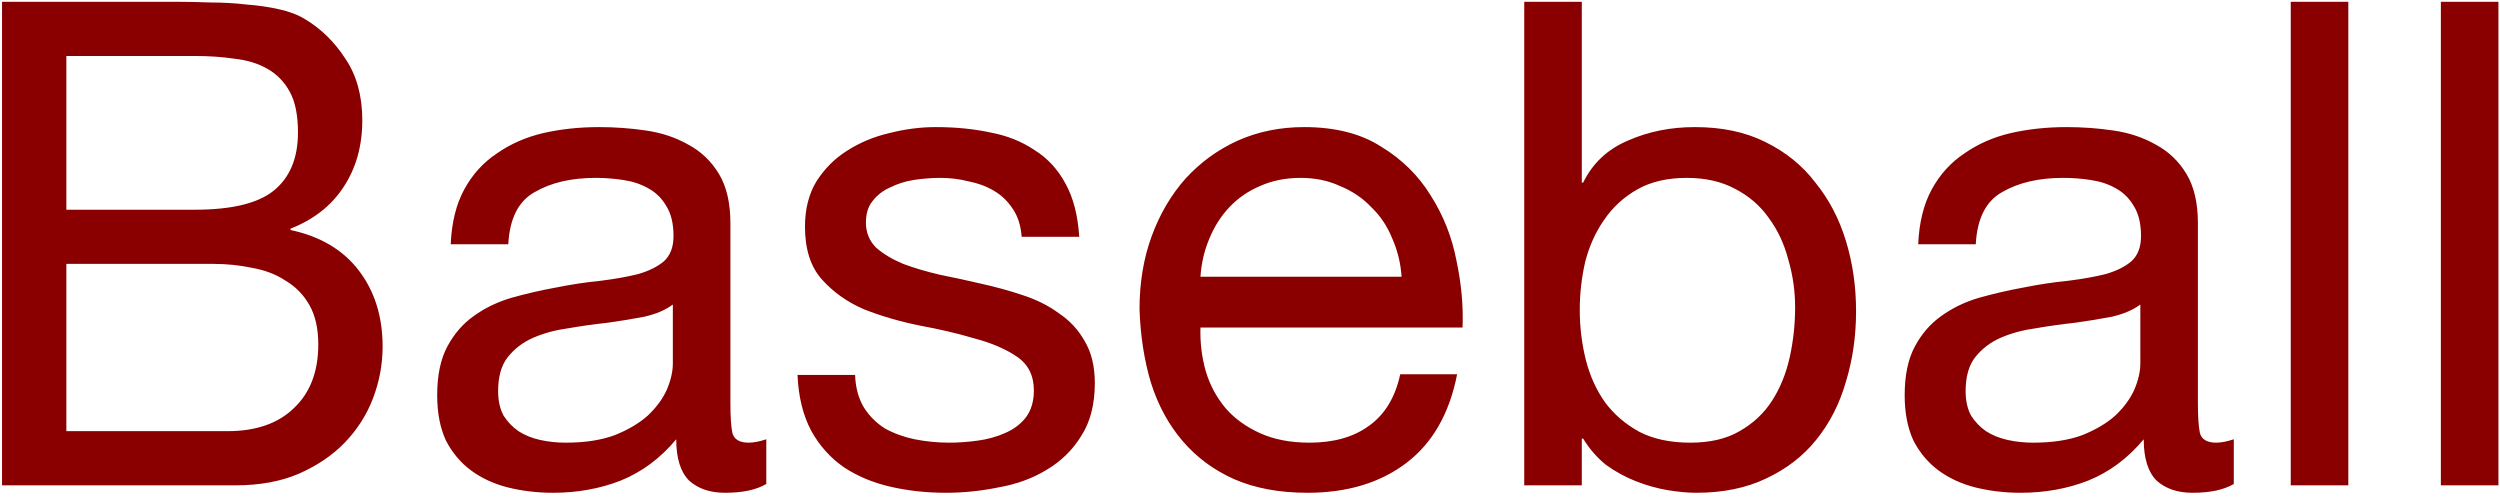<svg width="443" height="88" viewBox="0 0 443 88" fill="none" xmlns="http://www.w3.org/2000/svg">
<path d="M11.76 37.16H34.56C41.04 37.16 45.68 36.04 48.48 33.8C51.36 31.48 52.8 28.04 52.8 23.48C52.8 20.44 52.32 18.04 51.36 16.28C50.4 14.52 49.08 13.16 47.4 12.2C45.72 11.24 43.76 10.64 41.52 10.4C39.36 10.08 37.04 9.92 34.56 9.92H11.76V37.16ZM0.36 0.32H31.44C33.28 0.32 35.24 0.36 37.32 0.44C39.48 0.44 41.6 0.56 43.68 0.8C45.76 0.96 47.68 1.24 49.44 1.64C51.28 2.04 52.84 2.64 54.12 3.44C56.92 5.12 59.28 7.44 61.2 10.4C63.2 13.36 64.2 17 64.2 21.32C64.2 25.88 63.08 29.84 60.84 33.2C58.68 36.48 55.56 38.92 51.48 40.52V40.76C56.76 41.88 60.8 44.28 63.6 47.96C66.4 51.64 67.8 56.12 67.8 61.4C67.8 64.52 67.24 67.56 66.12 70.52C65 73.48 63.32 76.12 61.08 78.44C58.92 80.68 56.2 82.52 52.92 83.96C49.72 85.32 46 86 41.76 86H0.36V0.32ZM11.76 76.4H40.32C45.36 76.4 49.28 75.04 52.08 72.32C54.96 69.6 56.4 65.84 56.4 61.04C56.4 58.24 55.88 55.92 54.84 54.08C53.8 52.24 52.4 50.8 50.64 49.76C48.96 48.64 47 47.88 44.76 47.48C42.52 47 40.2 46.76 37.8 46.76H11.76V76.4ZM135.788 85.76C134.028 86.8 131.588 87.32 128.468 87.32C125.828 87.32 123.708 86.6 122.108 85.16C120.588 83.64 119.828 81.2 119.828 77.84C117.028 81.2 113.748 83.64 109.988 85.16C106.308 86.6 102.308 87.32 97.988 87.32C95.188 87.32 92.508 87 89.948 86.36C87.468 85.72 85.308 84.72 83.468 83.36C81.628 82 80.148 80.24 79.028 78.08C77.988 75.84 77.468 73.16 77.468 70.04C77.468 66.52 78.068 63.64 79.268 61.4C80.468 59.16 82.028 57.36 83.948 56C85.948 54.56 88.188 53.48 90.668 52.76C93.228 52.04 95.828 51.44 98.468 50.96C101.268 50.4 103.908 50 106.388 49.76C108.948 49.44 111.188 49.04 113.108 48.56C115.028 48 116.548 47.24 117.668 46.28C118.788 45.24 119.348 43.76 119.348 41.84C119.348 39.6 118.908 37.8 118.028 36.44C117.228 35.08 116.148 34.04 114.788 33.32C113.508 32.6 112.028 32.12 110.348 31.88C108.748 31.64 107.148 31.52 105.548 31.52C101.228 31.52 97.628 32.36 94.748 34.04C91.868 35.64 90.308 38.72 90.068 43.28H79.868C80.028 39.44 80.828 36.2 82.268 33.56C83.708 30.92 85.628 28.8 88.028 27.2C90.428 25.52 93.148 24.32 96.188 23.6C99.308 22.88 102.628 22.52 106.148 22.52C108.948 22.52 111.708 22.72 114.428 23.12C117.228 23.52 119.748 24.36 121.988 25.64C124.228 26.84 126.028 28.56 127.388 30.8C128.748 33.04 129.428 35.96 129.428 39.56V71.48C129.428 73.88 129.548 75.64 129.788 76.76C130.108 77.88 131.068 78.44 132.668 78.44C133.548 78.44 134.588 78.24 135.788 77.84V85.76ZM119.228 53.96C117.948 54.92 116.268 55.64 114.188 56.12C112.108 56.52 109.908 56.88 107.588 57.2C105.348 57.44 103.068 57.76 100.748 58.16C98.428 58.48 96.348 59.04 94.508 59.84C92.668 60.64 91.148 61.8 89.948 63.32C88.828 64.76 88.268 66.76 88.268 69.32C88.268 71 88.588 72.44 89.228 73.64C89.948 74.76 90.828 75.68 91.868 76.4C92.988 77.12 94.268 77.64 95.708 77.96C97.148 78.28 98.668 78.44 100.268 78.44C103.628 78.44 106.508 78 108.908 77.12C111.308 76.16 113.268 75 114.788 73.64C116.308 72.2 117.428 70.68 118.148 69.08C118.868 67.4 119.228 65.84 119.228 64.4V53.96ZM151.522 66.44C151.602 68.68 152.122 70.6 153.082 72.2C154.042 73.72 155.282 74.96 156.802 75.92C158.402 76.8 160.162 77.44 162.082 77.84C164.082 78.24 166.122 78.44 168.202 78.44C169.802 78.44 171.482 78.32 173.242 78.08C175.002 77.84 176.602 77.4 178.042 76.76C179.562 76.12 180.802 75.2 181.762 74C182.722 72.72 183.202 71.12 183.202 69.2C183.202 66.56 182.202 64.56 180.202 63.2C178.202 61.84 175.682 60.76 172.642 59.96C169.682 59.08 166.442 58.32 162.922 57.68C159.402 56.96 156.122 56 153.082 54.8C150.122 53.52 147.642 51.76 145.642 49.52C143.642 47.28 142.642 44.16 142.642 40.16C142.642 37.04 143.322 34.36 144.682 32.12C146.122 29.88 147.922 28.08 150.082 26.72C152.322 25.28 154.802 24.24 157.522 23.6C160.322 22.88 163.082 22.52 165.802 22.52C169.322 22.52 172.562 22.84 175.522 23.48C178.482 24.04 181.082 25.08 183.322 26.6C185.642 28.04 187.482 30.04 188.842 32.6C190.202 35.08 191.002 38.2 191.242 41.96H181.042C180.882 39.96 180.362 38.32 179.482 37.04C178.602 35.68 177.482 34.6 176.122 33.8C174.762 33 173.242 32.44 171.562 32.12C169.962 31.72 168.322 31.52 166.642 31.52C165.122 31.52 163.562 31.64 161.962 31.88C160.442 32.12 159.042 32.56 157.762 33.2C156.482 33.76 155.442 34.56 154.642 35.6C153.842 36.56 153.442 37.84 153.442 39.44C153.442 41.2 154.042 42.68 155.242 43.88C156.522 45 158.122 45.96 160.042 46.76C161.962 47.48 164.122 48.12 166.522 48.68C168.922 49.16 171.322 49.68 173.722 50.24C176.282 50.8 178.762 51.48 181.162 52.28C183.642 53.08 185.802 54.16 187.642 55.52C189.562 56.8 191.082 58.44 192.202 60.44C193.402 62.44 194.002 64.92 194.002 67.88C194.002 71.64 193.202 74.76 191.602 77.24C190.082 79.72 188.042 81.72 185.482 83.24C183.002 84.76 180.162 85.8 176.962 86.36C173.842 87 170.722 87.32 167.602 87.32C164.162 87.32 160.882 86.96 157.762 86.24C154.642 85.52 151.882 84.36 149.482 82.76C147.082 81.08 145.162 78.92 143.722 76.28C142.282 73.56 141.482 70.28 141.322 66.44H151.522ZM248.362 49.04C248.202 46.64 247.642 44.36 246.682 42.2C245.802 40.04 244.562 38.2 242.962 36.68C241.442 35.08 239.602 33.84 237.442 32.96C235.362 32 233.042 31.52 230.482 31.52C227.842 31.52 225.442 32 223.282 32.96C221.202 33.84 219.402 35.08 217.882 36.68C216.362 38.28 215.162 40.16 214.282 42.32C213.402 44.4 212.882 46.64 212.722 49.04H248.362ZM258.202 66.32C256.842 73.28 253.842 78.52 249.202 82.04C244.562 85.56 238.722 87.32 231.682 87.32C226.722 87.32 222.402 86.52 218.722 84.92C215.122 83.32 212.082 81.08 209.602 78.2C207.122 75.32 205.242 71.88 203.962 67.88C202.762 63.88 202.082 59.52 201.922 54.8C201.922 50.08 202.642 45.76 204.082 41.84C205.522 37.92 207.522 34.52 210.082 31.64C212.722 28.76 215.802 26.52 219.322 24.92C222.922 23.32 226.842 22.52 231.082 22.52C236.602 22.52 241.162 23.68 244.762 26C248.442 28.24 251.362 31.12 253.522 34.64C255.762 38.16 257.282 42 258.082 46.16C258.962 50.32 259.322 54.28 259.162 58.04H212.722C212.642 60.76 212.962 63.36 213.682 65.84C214.402 68.24 215.562 70.4 217.162 72.32C218.762 74.16 220.802 75.64 223.282 76.76C225.762 77.88 228.682 78.44 232.042 78.44C236.362 78.44 239.882 77.44 242.602 75.44C245.402 73.44 247.242 70.4 248.122 66.32H258.202ZM270.095 0.32H280.295V32.36H280.535C282.215 28.92 284.855 26.44 288.455 24.92C292.055 23.32 296.015 22.52 300.335 22.52C305.135 22.52 309.295 23.4 312.815 25.16C316.415 26.92 319.375 29.32 321.695 32.36C324.095 35.32 325.895 38.76 327.095 42.68C328.295 46.6 328.895 50.76 328.895 55.16C328.895 59.56 328.295 63.72 327.095 67.64C325.975 71.56 324.215 75 321.815 77.96C319.495 80.84 316.535 83.12 312.935 84.8C309.415 86.48 305.295 87.32 300.575 87.32C299.055 87.32 297.335 87.16 295.415 86.84C293.575 86.52 291.735 86 289.895 85.28C288.055 84.56 286.295 83.6 284.615 82.4C283.015 81.12 281.655 79.56 280.535 77.72H280.295V86H270.095V0.32ZM318.095 54.44C318.095 51.56 317.695 48.76 316.895 46.04C316.175 43.24 315.015 40.76 313.415 38.6C311.895 36.44 309.895 34.72 307.415 33.44C305.015 32.16 302.175 31.52 298.895 31.52C295.455 31.52 292.535 32.2 290.135 33.56C287.735 34.92 285.775 36.72 284.255 38.96C282.735 41.12 281.615 43.6 280.895 46.4C280.255 49.2 279.935 52.04 279.935 54.92C279.935 57.96 280.295 60.92 281.015 63.8C281.735 66.6 282.855 69.08 284.375 71.24C285.975 73.4 288.015 75.16 290.495 76.52C292.975 77.8 295.975 78.44 299.495 78.44C303.015 78.44 305.935 77.76 308.255 76.4C310.655 75.04 312.575 73.24 314.015 71C315.455 68.76 316.495 66.2 317.135 63.32C317.775 60.44 318.095 57.48 318.095 54.44ZM395.828 85.76C394.068 86.8 391.628 87.32 388.508 87.32C385.868 87.32 383.748 86.6 382.148 85.16C380.628 83.64 379.868 81.2 379.868 77.84C377.068 81.2 373.788 83.64 370.028 85.16C366.348 86.6 362.348 87.32 358.028 87.32C355.228 87.32 352.548 87 349.988 86.36C347.508 85.72 345.348 84.72 343.508 83.36C341.668 82 340.188 80.24 339.068 78.08C338.028 75.84 337.508 73.16 337.508 70.04C337.508 66.52 338.108 63.64 339.308 61.4C340.508 59.16 342.068 57.36 343.988 56C345.988 54.56 348.228 53.48 350.708 52.76C353.268 52.04 355.868 51.44 358.508 50.96C361.308 50.4 363.948 50 366.428 49.76C368.988 49.44 371.228 49.04 373.148 48.56C375.068 48 376.588 47.24 377.708 46.28C378.828 45.24 379.388 43.76 379.388 41.84C379.388 39.6 378.948 37.8 378.068 36.44C377.268 35.08 376.188 34.04 374.828 33.32C373.548 32.6 372.068 32.12 370.388 31.88C368.788 31.64 367.188 31.52 365.588 31.52C361.268 31.52 357.668 32.36 354.788 34.04C351.908 35.64 350.348 38.72 350.108 43.28H339.908C340.068 39.44 340.868 36.2 342.308 33.56C343.748 30.92 345.668 28.8 348.068 27.2C350.468 25.52 353.188 24.32 356.228 23.6C359.348 22.88 362.668 22.52 366.188 22.52C368.988 22.52 371.748 22.72 374.468 23.12C377.268 23.52 379.788 24.36 382.028 25.64C384.268 26.84 386.068 28.56 387.428 30.8C388.788 33.04 389.468 35.96 389.468 39.56V71.48C389.468 73.88 389.588 75.64 389.828 76.76C390.148 77.88 391.108 78.44 392.708 78.44C393.588 78.44 394.628 78.24 395.828 77.84V85.76ZM379.268 53.96C377.988 54.92 376.308 55.64 374.228 56.12C372.148 56.52 369.948 56.88 367.628 57.2C365.388 57.44 363.108 57.76 360.788 58.16C358.468 58.48 356.388 59.04 354.548 59.84C352.708 60.64 351.188 61.8 349.988 63.32C348.868 64.76 348.308 66.76 348.308 69.32C348.308 71 348.628 72.44 349.268 73.64C349.988 74.76 350.868 75.68 351.908 76.4C353.028 77.12 354.308 77.64 355.748 77.96C357.188 78.28 358.708 78.44 360.308 78.44C363.668 78.44 366.548 78 368.948 77.12C371.348 76.16 373.308 75 374.828 73.64C376.348 72.2 377.468 70.68 378.188 69.08C378.908 67.4 379.268 65.84 379.268 64.4V53.96ZM405.921 0.32H416.121V86H405.921V0.32ZM432.522 0.32H442.722V86H432.522V0.32Z" fill="#8A0000"/>
</svg>
